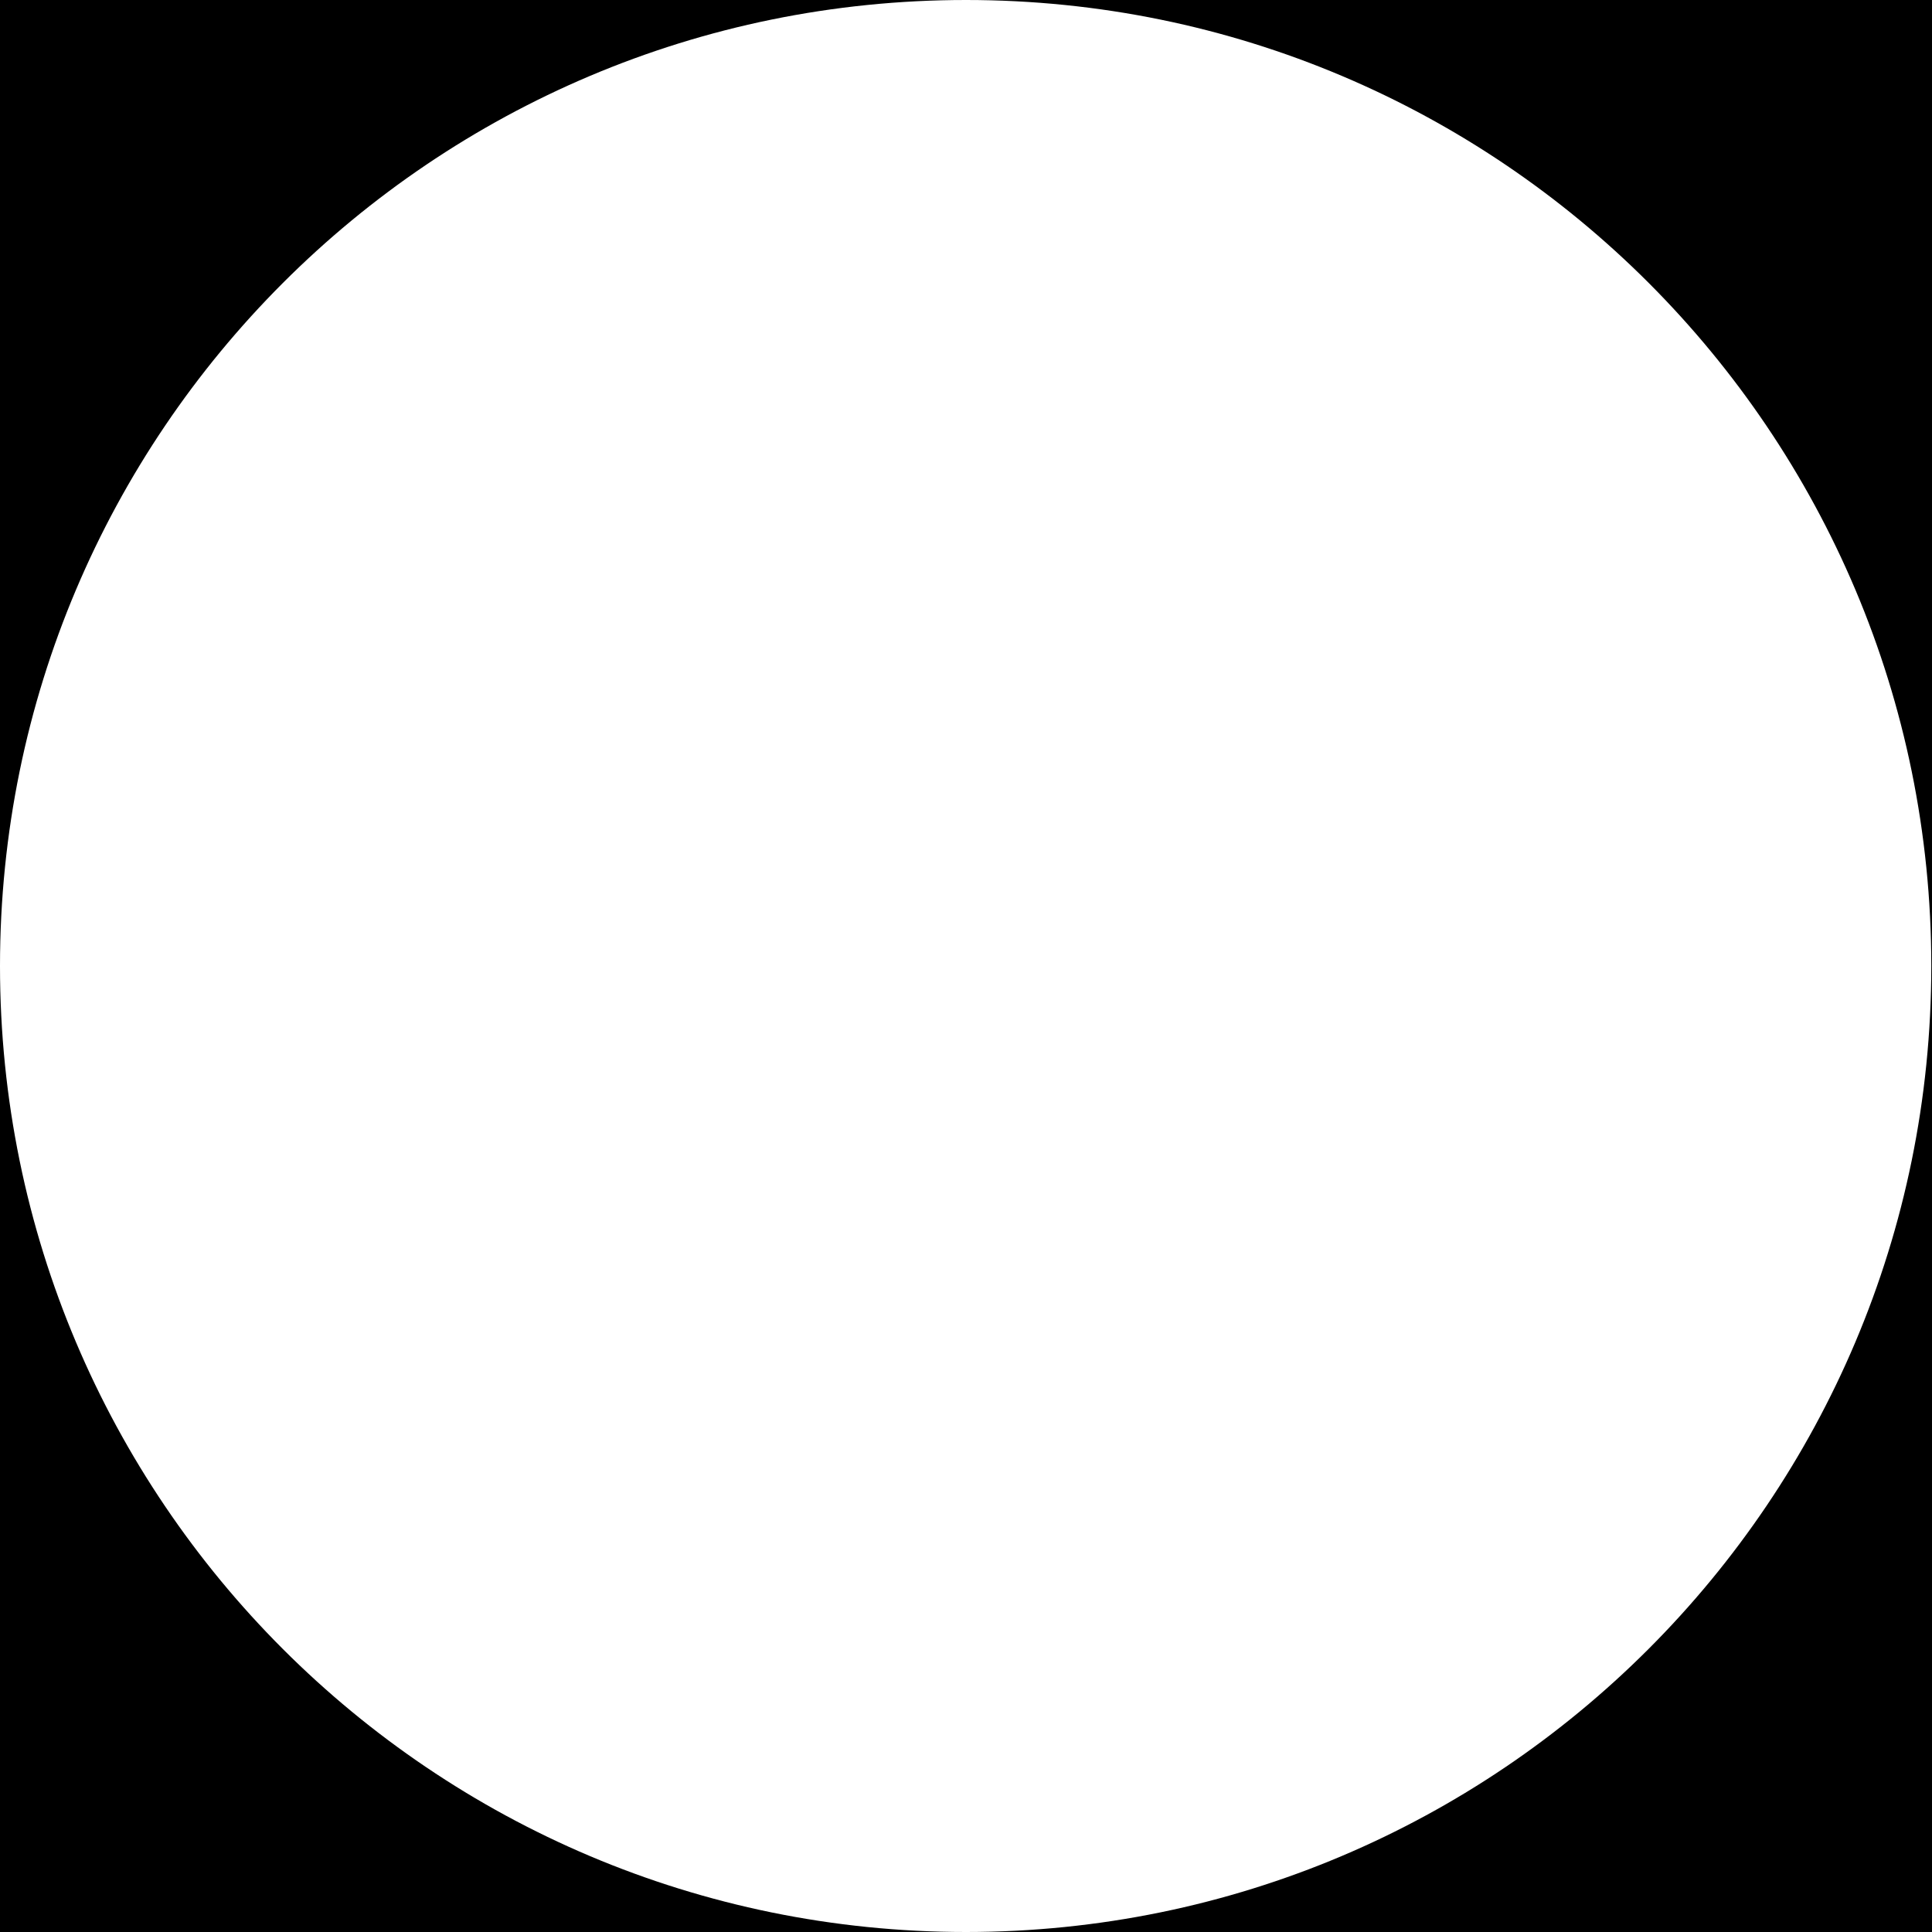 <?xml version="1.0" encoding="UTF-8"?><svg id="_레이어_2" xmlns="http://www.w3.org/2000/svg" viewBox="0 0 27.34 27.34"><g id="_레이어_1-2"><g><path d="M0,13.67C0,6.12,6.12,0,13.67,0H0V27.34H13.67C6.12,27.34,0,21.22,0,13.67Z"/><path d="M13.67,0c7.55,0,13.66,6.12,13.66,13.67s-6.12,13.67-13.66,13.67h13.67V0H13.67Z"/></g></g></svg>
